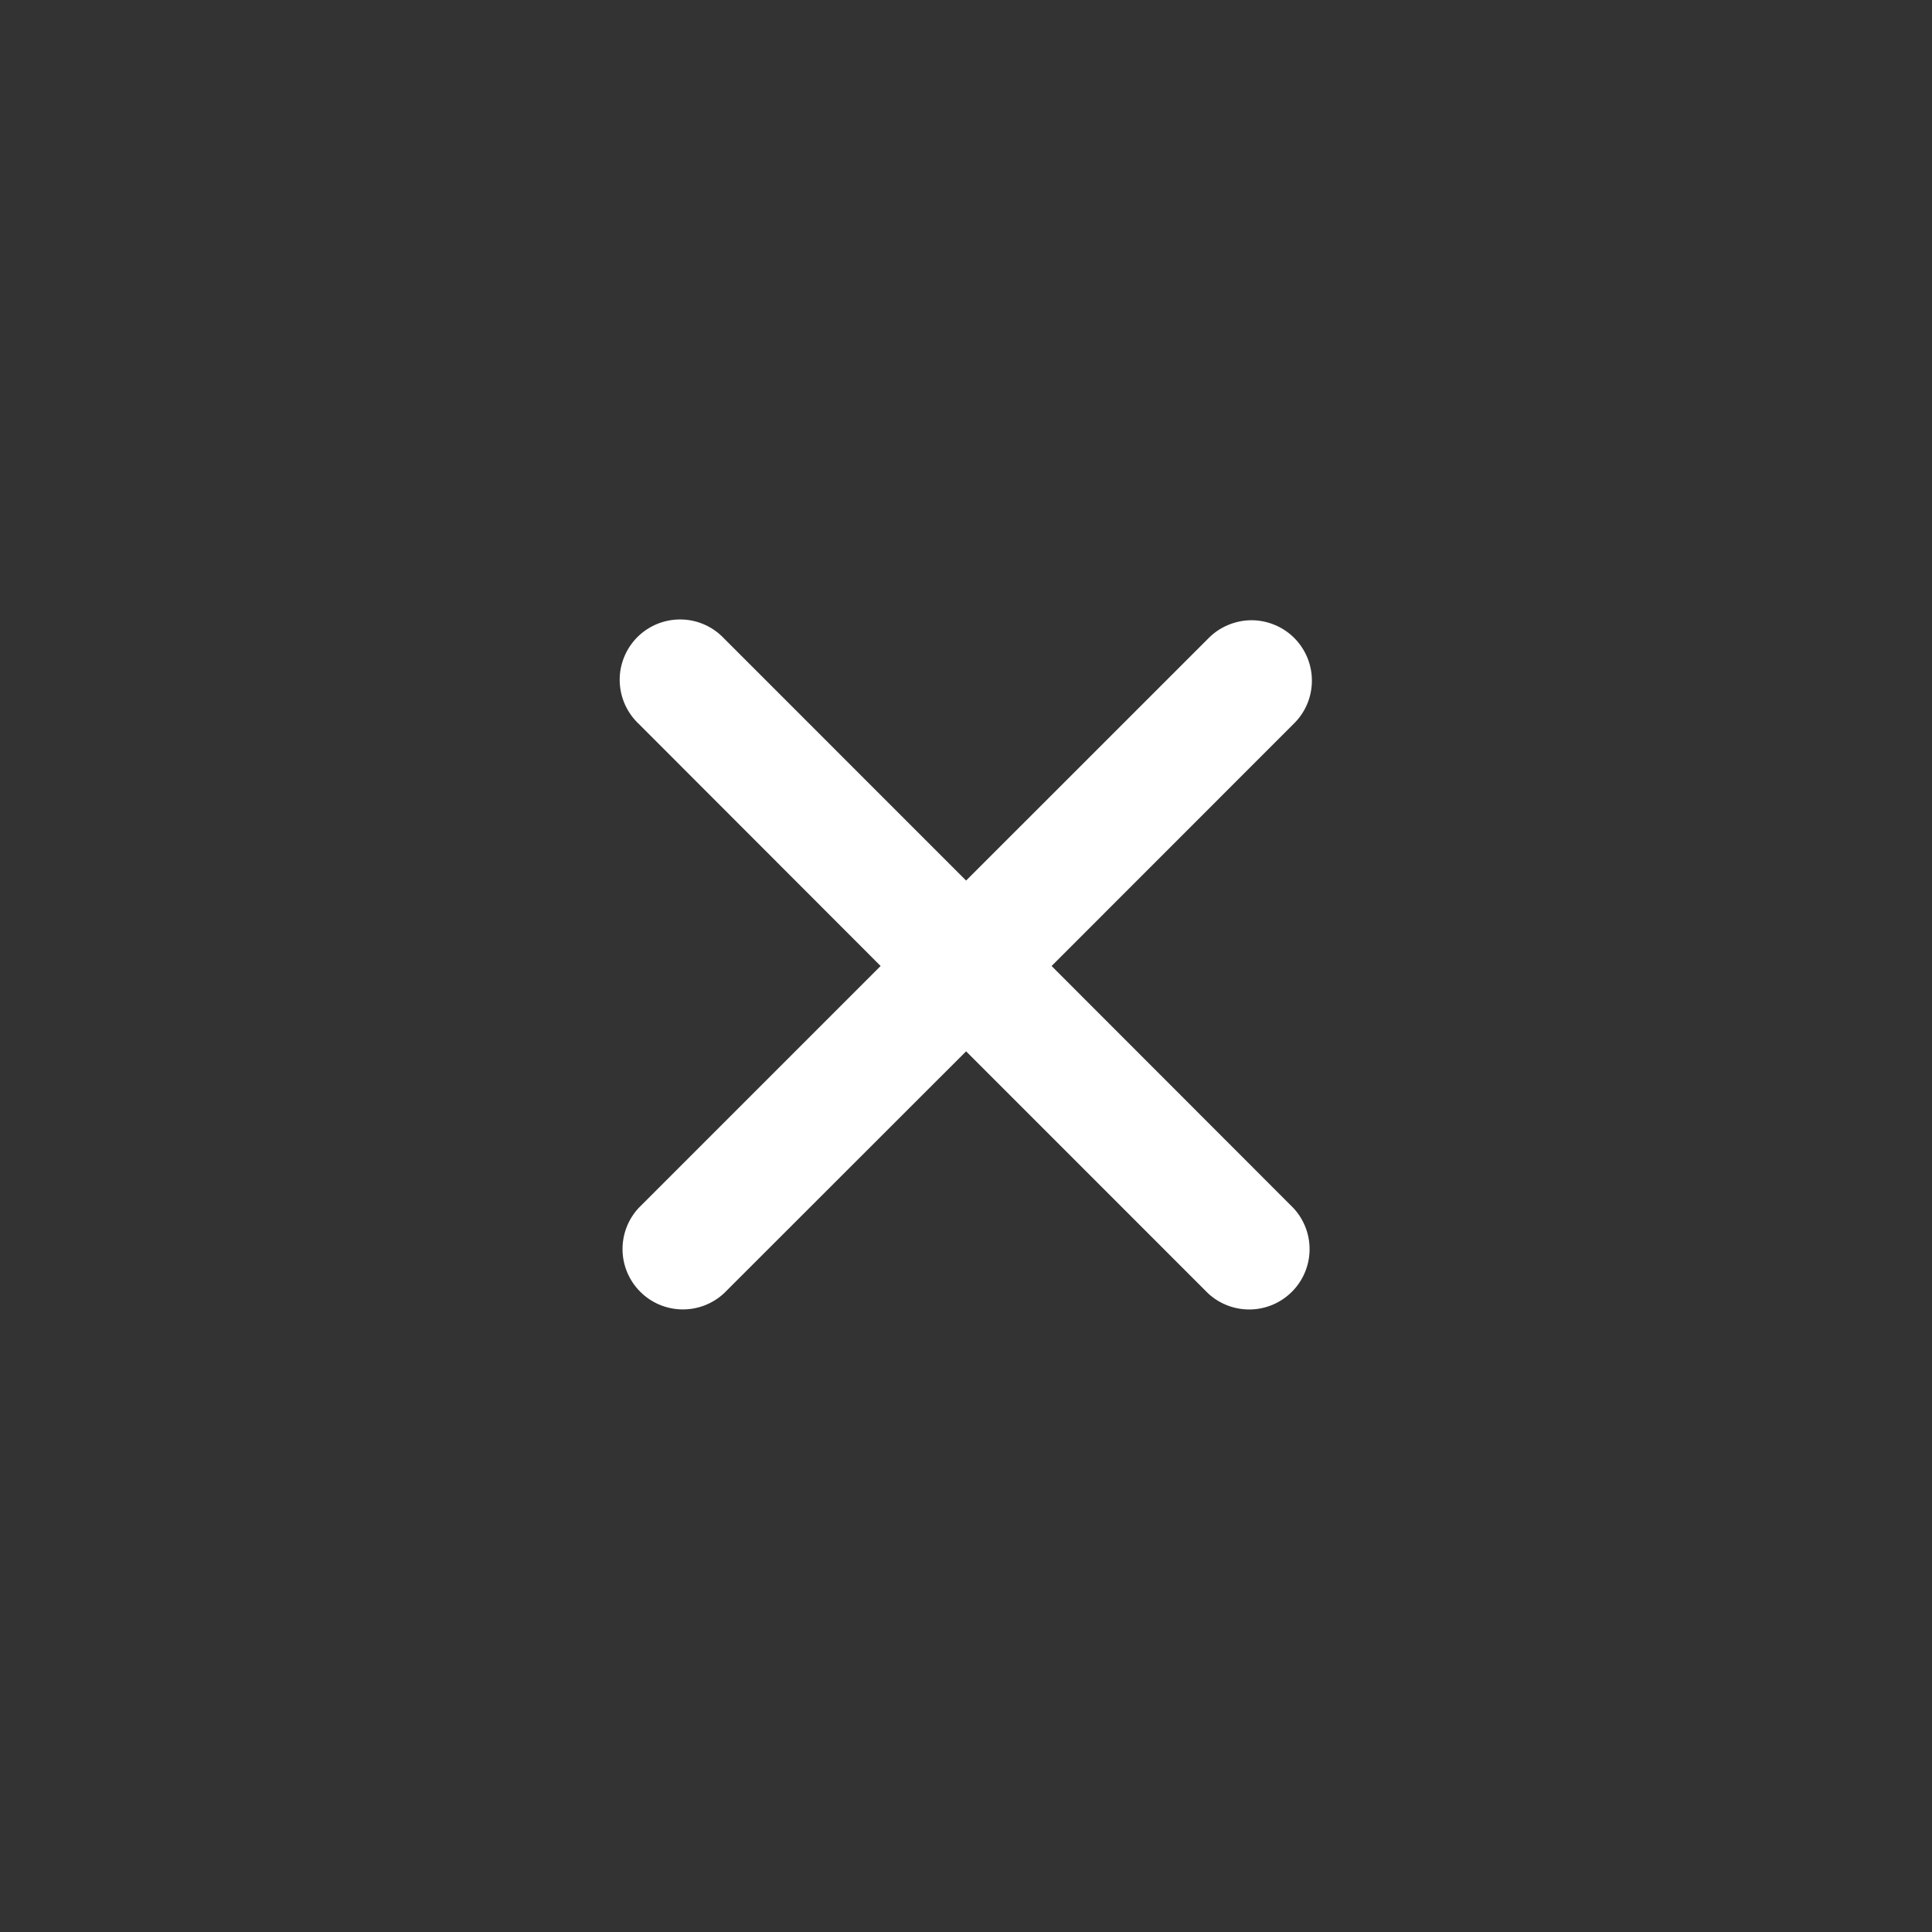 <?xml version="1.0" encoding="UTF-8"?> <svg xmlns="http://www.w3.org/2000/svg" width="36" height="36" viewBox="0 0 36 36" fill="none"><rect x="0" y="0" width="36" height="36" fill="#333333" stroke="none"/><path d="M24.101 13.492C24.209 13.388 24.295 13.264 24.354 13.127C24.413 12.99 24.444 12.842 24.445 12.693C24.447 12.543 24.418 12.395 24.362 12.257C24.305 12.119 24.222 11.993 24.116 11.887C24.011 11.782 23.885 11.698 23.747 11.642C23.608 11.585 23.46 11.556 23.311 11.557C23.162 11.559 23.014 11.59 22.877 11.649C22.739 11.707 22.615 11.793 22.511 11.9L18.002 16.408L13.495 11.9C13.392 11.79 13.268 11.701 13.13 11.64C12.992 11.578 12.843 11.545 12.692 11.543C12.541 11.54 12.391 11.568 12.251 11.624C12.111 11.681 11.983 11.765 11.876 11.872C11.77 11.979 11.685 12.106 11.629 12.246C11.572 12.386 11.544 12.536 11.547 12.687C11.55 12.838 11.583 12.987 11.644 13.125C11.706 13.263 11.794 13.388 11.905 13.491L16.409 18L11.902 22.507C11.703 22.72 11.595 23.002 11.6 23.294C11.605 23.585 11.723 23.863 11.93 24.07C12.136 24.276 12.414 24.394 12.705 24.399C12.997 24.404 13.279 24.296 13.492 24.097L18.002 19.59L22.51 24.099C22.723 24.297 23.005 24.405 23.297 24.4C23.588 24.395 23.866 24.277 24.072 24.071C24.279 23.865 24.397 23.587 24.402 23.295C24.407 23.004 24.299 22.722 24.1 22.509L19.595 18L24.101 13.492Z" fill="white"></path></svg> 